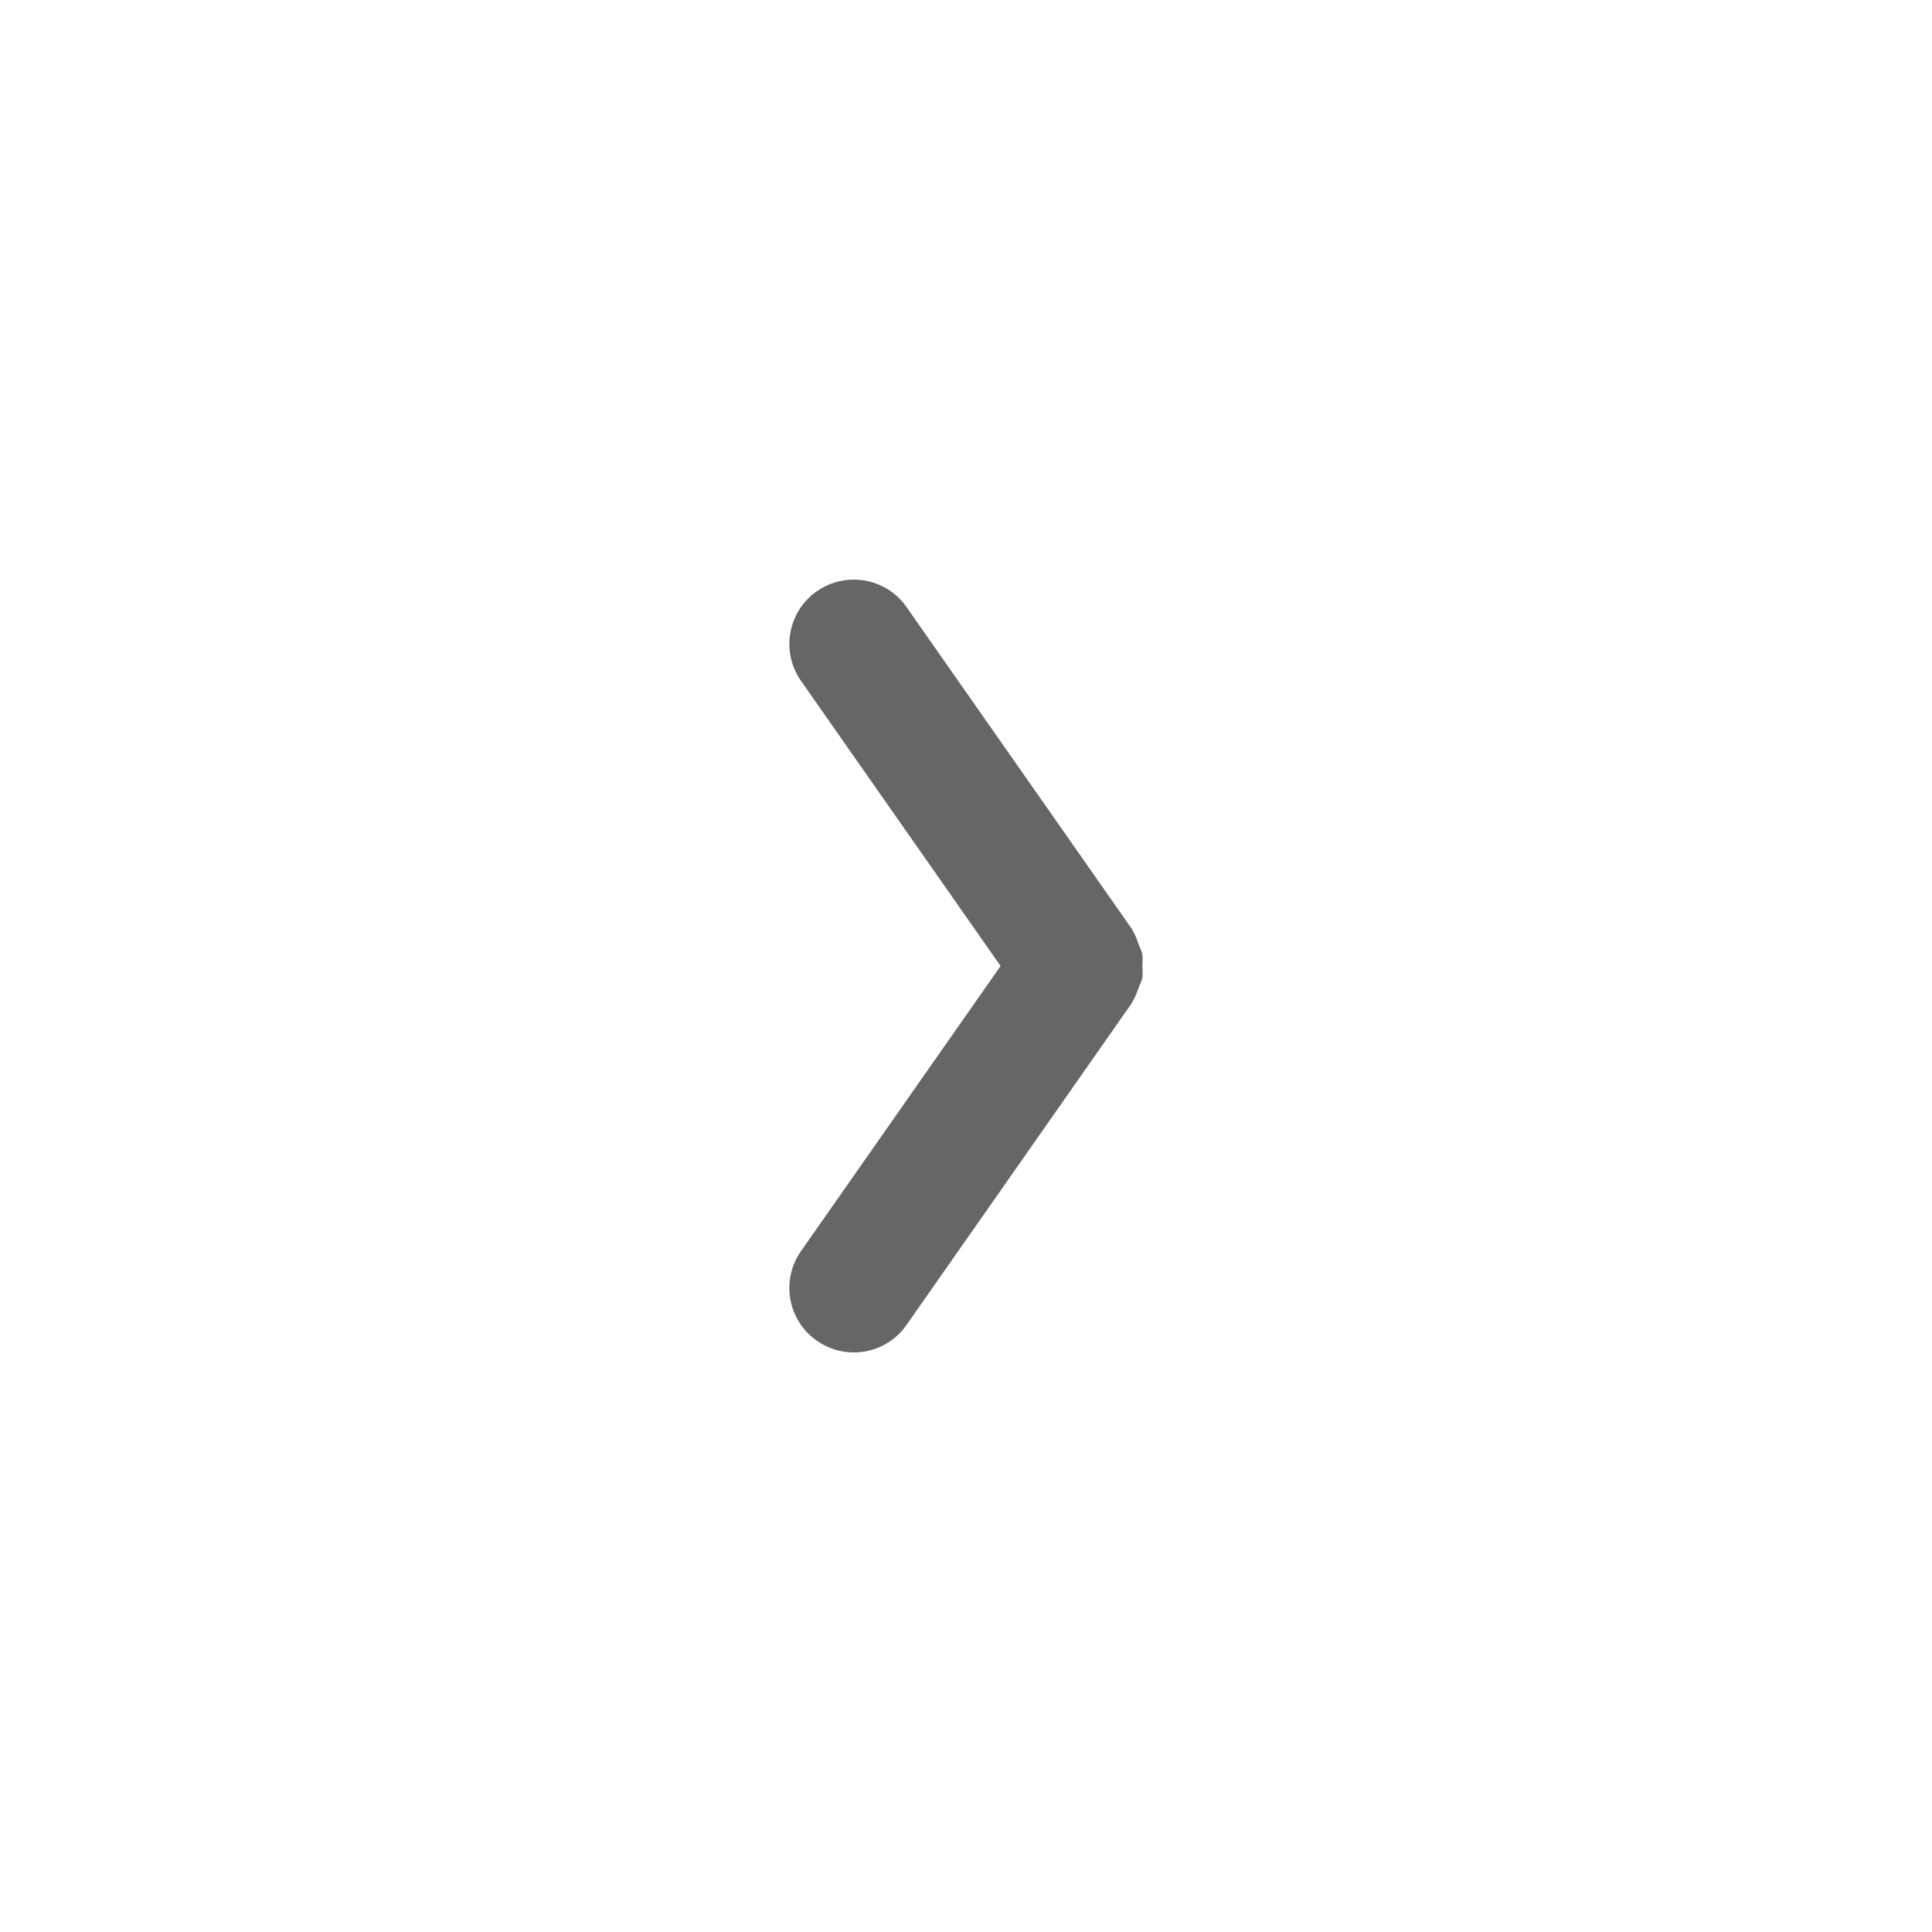 <?xml version="1.0" encoding="UTF-8"?>
<svg width="30px" height="30px" viewBox="0 0 30 30" version="1.1" xmlns="http://www.w3.org/2000/svg" xmlns:xlink="http://www.w3.org/1999/xlink">
    <!-- Generator: Sketch 59 (86127) - https://sketch.com -->
    <title>Deadpool/Icons/Dark/Misc/Icons-Misc-ChevronRight</title>
    <desc>Created with Sketch.</desc>
    <g id="Deadpool/Icons/Dark/Misc/Icons-Misc-ChevronRight" stroke="none" stroke-width="1" fill="none" fill-rule="evenodd">
        <path d="M15.537,15 L12.438,19.427 C12.122,19.879 12.231,20.503 12.684,20.819 C13.138,21.136 13.761,21.027 14.077,20.573 L17.577,15.573 C17.582,15.566 17.582,15.558 17.587,15.551 C17.63,15.486 17.652,15.414 17.679,15.341 C17.697,15.291 17.726,15.243 17.736,15.191 C17.749,15.128 17.739,15.064 17.739,15 C17.739,14.936 17.749,14.873 17.736,14.81 C17.726,14.757 17.697,14.71 17.679,14.659 C17.652,14.587 17.63,14.514 17.587,14.449 C17.582,14.442 17.582,14.434 17.577,14.427 L14.077,9.427 C13.883,9.148 13.572,9 13.257,9 C13.058,9 12.858,9.059 12.684,9.181 C12.231,9.497 12.122,10.121 12.438,10.573 L15.537,15 Z" id="Fill-1" fill="#666666"></path>
    </g>
</svg>